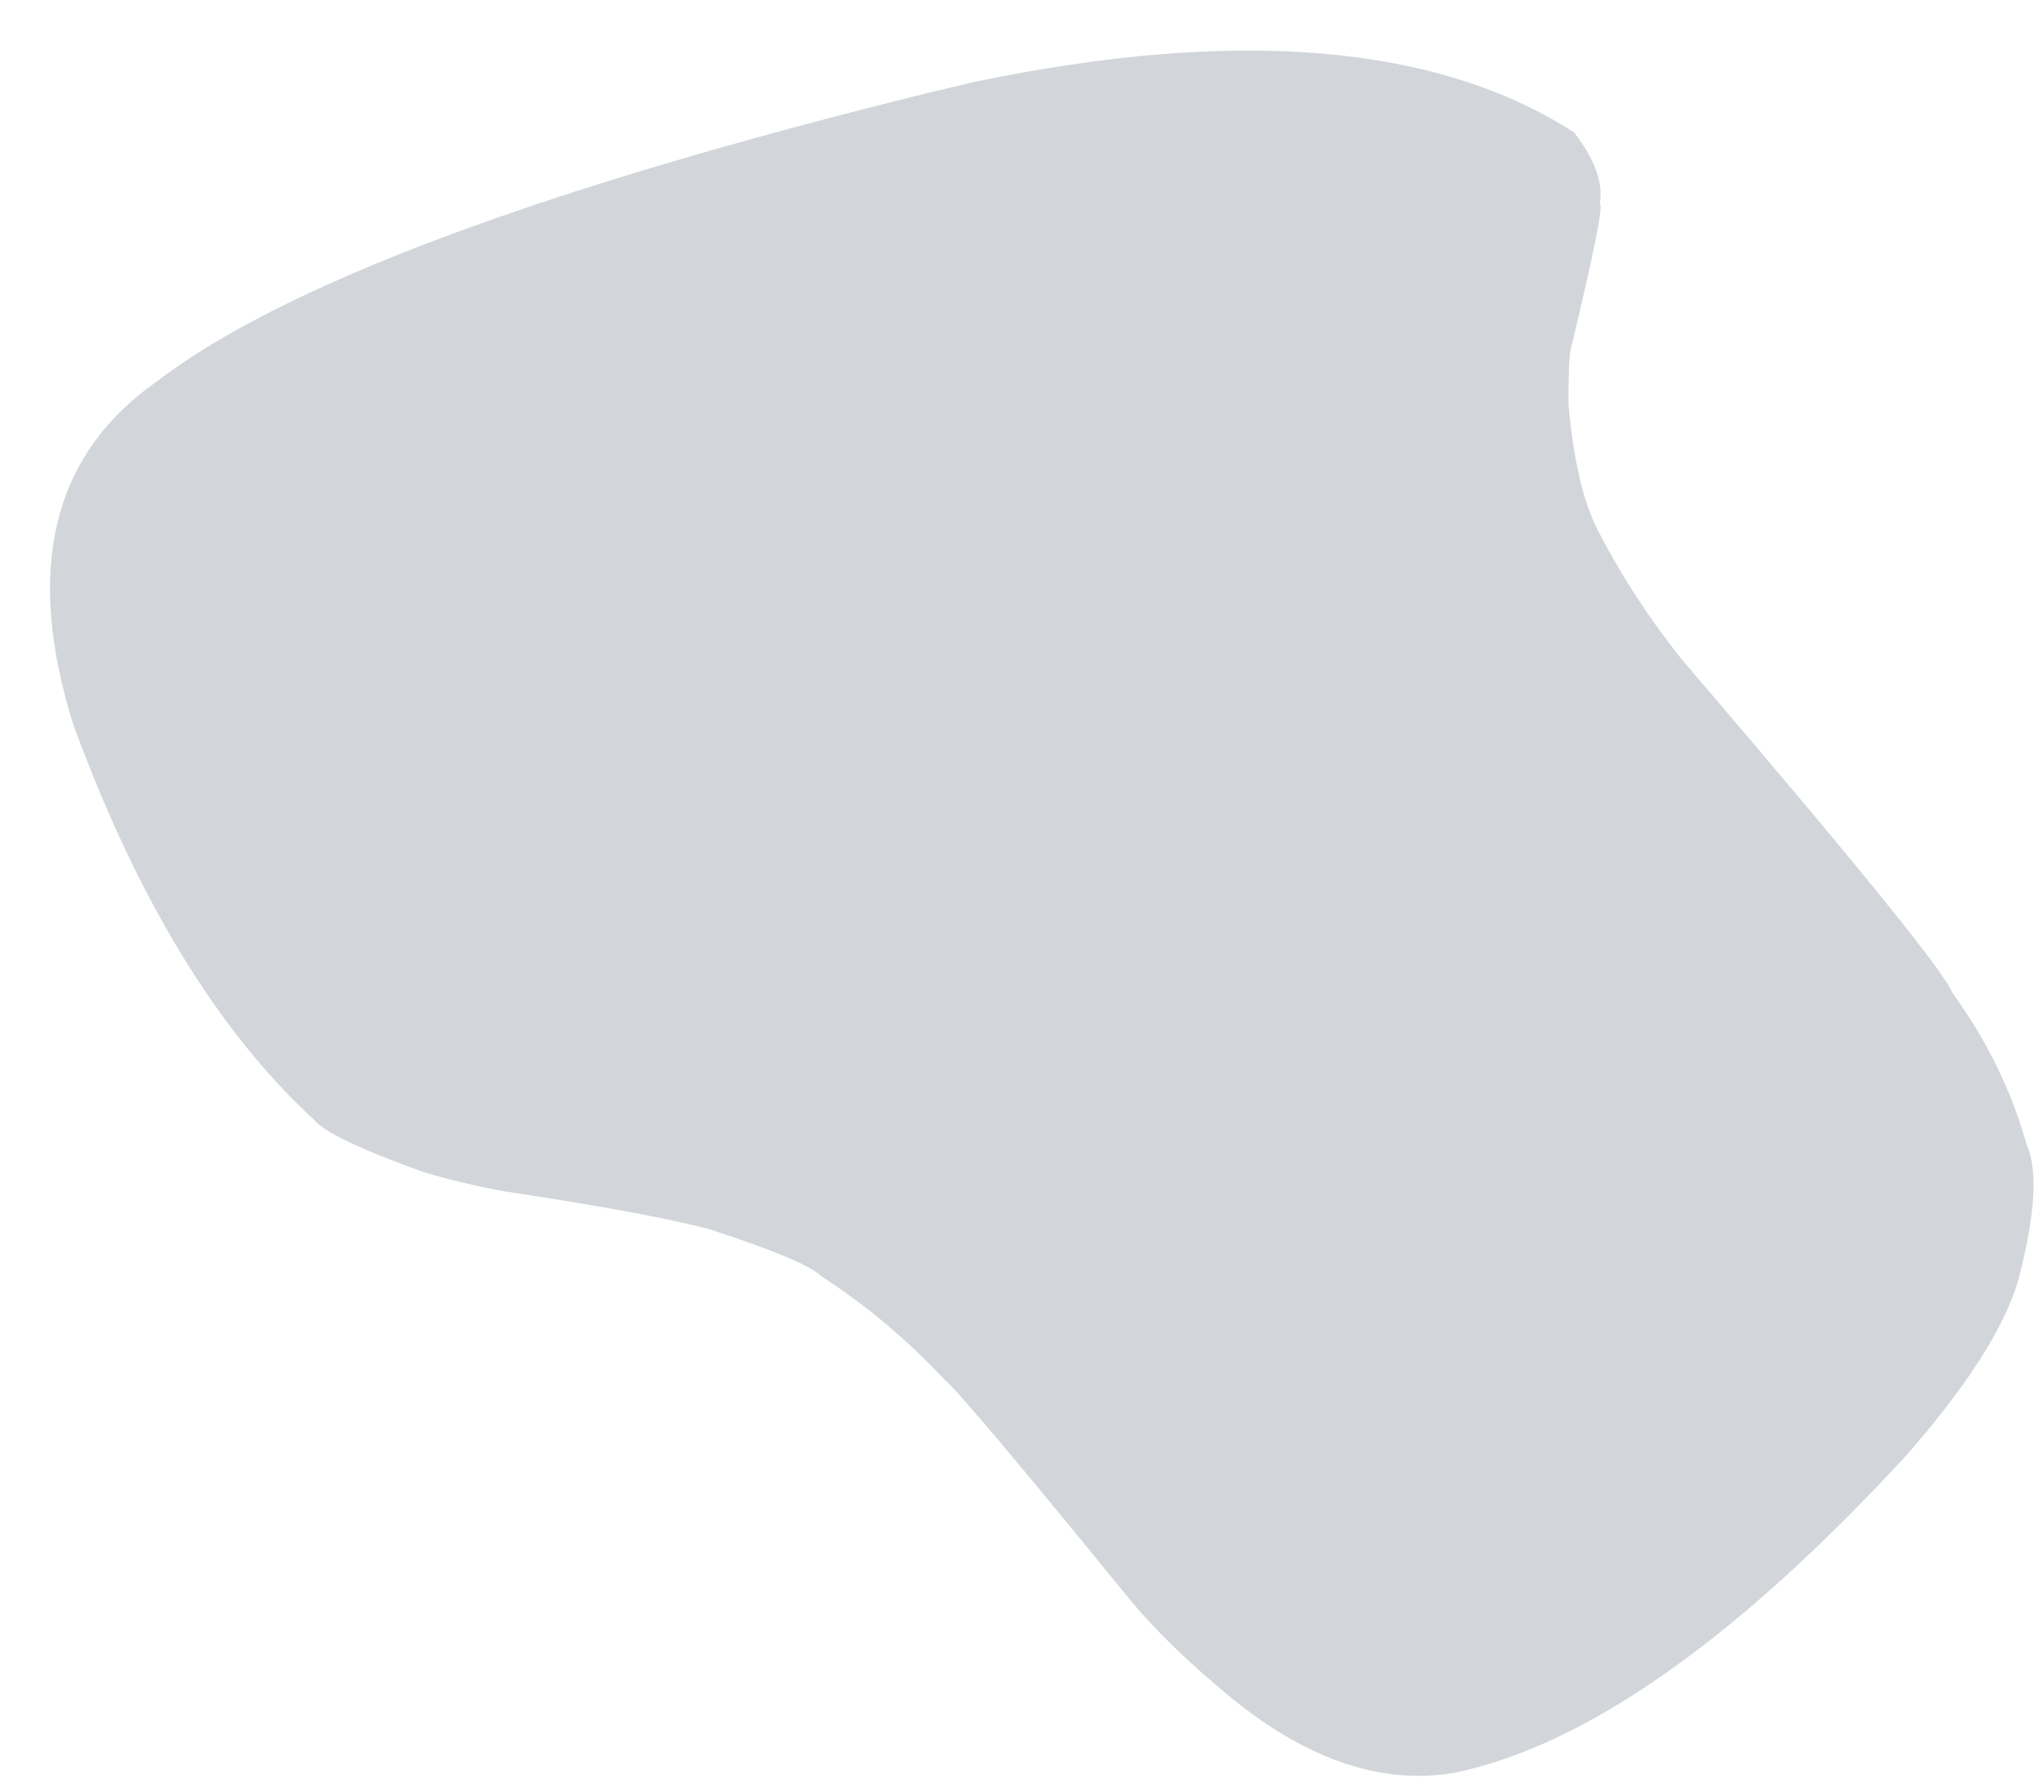 <?xml version="1.0" encoding="UTF-8" standalone="no"?><svg xmlns="http://www.w3.org/2000/svg" xmlns:xlink="http://www.w3.org/1999/xlink" fill="#000000" height="367.6" preserveAspectRatio="xMidYMid meet" version="1" viewBox="343.1 877.4 419.3 367.6" width="419.3" zoomAndPan="magnify"><g><g fill="#d2d6da" id="change1_1"><path d="M542.962,894.213L534.892,896.114Q414.206,925.79,375.24,955.677Q343.141,978.201,358.129,1026.042Q377.795,1079.69,407.407,1107.032Q410.447,1110.853,430.119,1117.917Q438.188,1120.296,446.611,1121.812Q476.409,1126.332,488.57,1129.563Q508.394,1136.021,511.538,1139.197Q525.506,1148.242,536.871,1160.474Q540.176,1162.977,574.82,1205.491Q582.537,1214.925,596,1225.988Q619.494,1245,641.814,1241.041Q682.132,1232.434,734.122,1176.025Q752.814,1154.683,757.089,1140.152Q762.397,1119.976,758.803,1112.134Q754.26,1095.795,743.597,1081.075Q741.304,1074.832,688.088,1012.674Q678.206,1000.302,671.103,986.645Q666.434,977.938,664.859,960.406Q664.822,950.783,665.344,948.952Q672.522,919.041,671.265,919.247Q672.439,912.924,666.018,904.581Q623.84,877.366,542.962,894.213" fill="inherit"/></g></g></svg>
